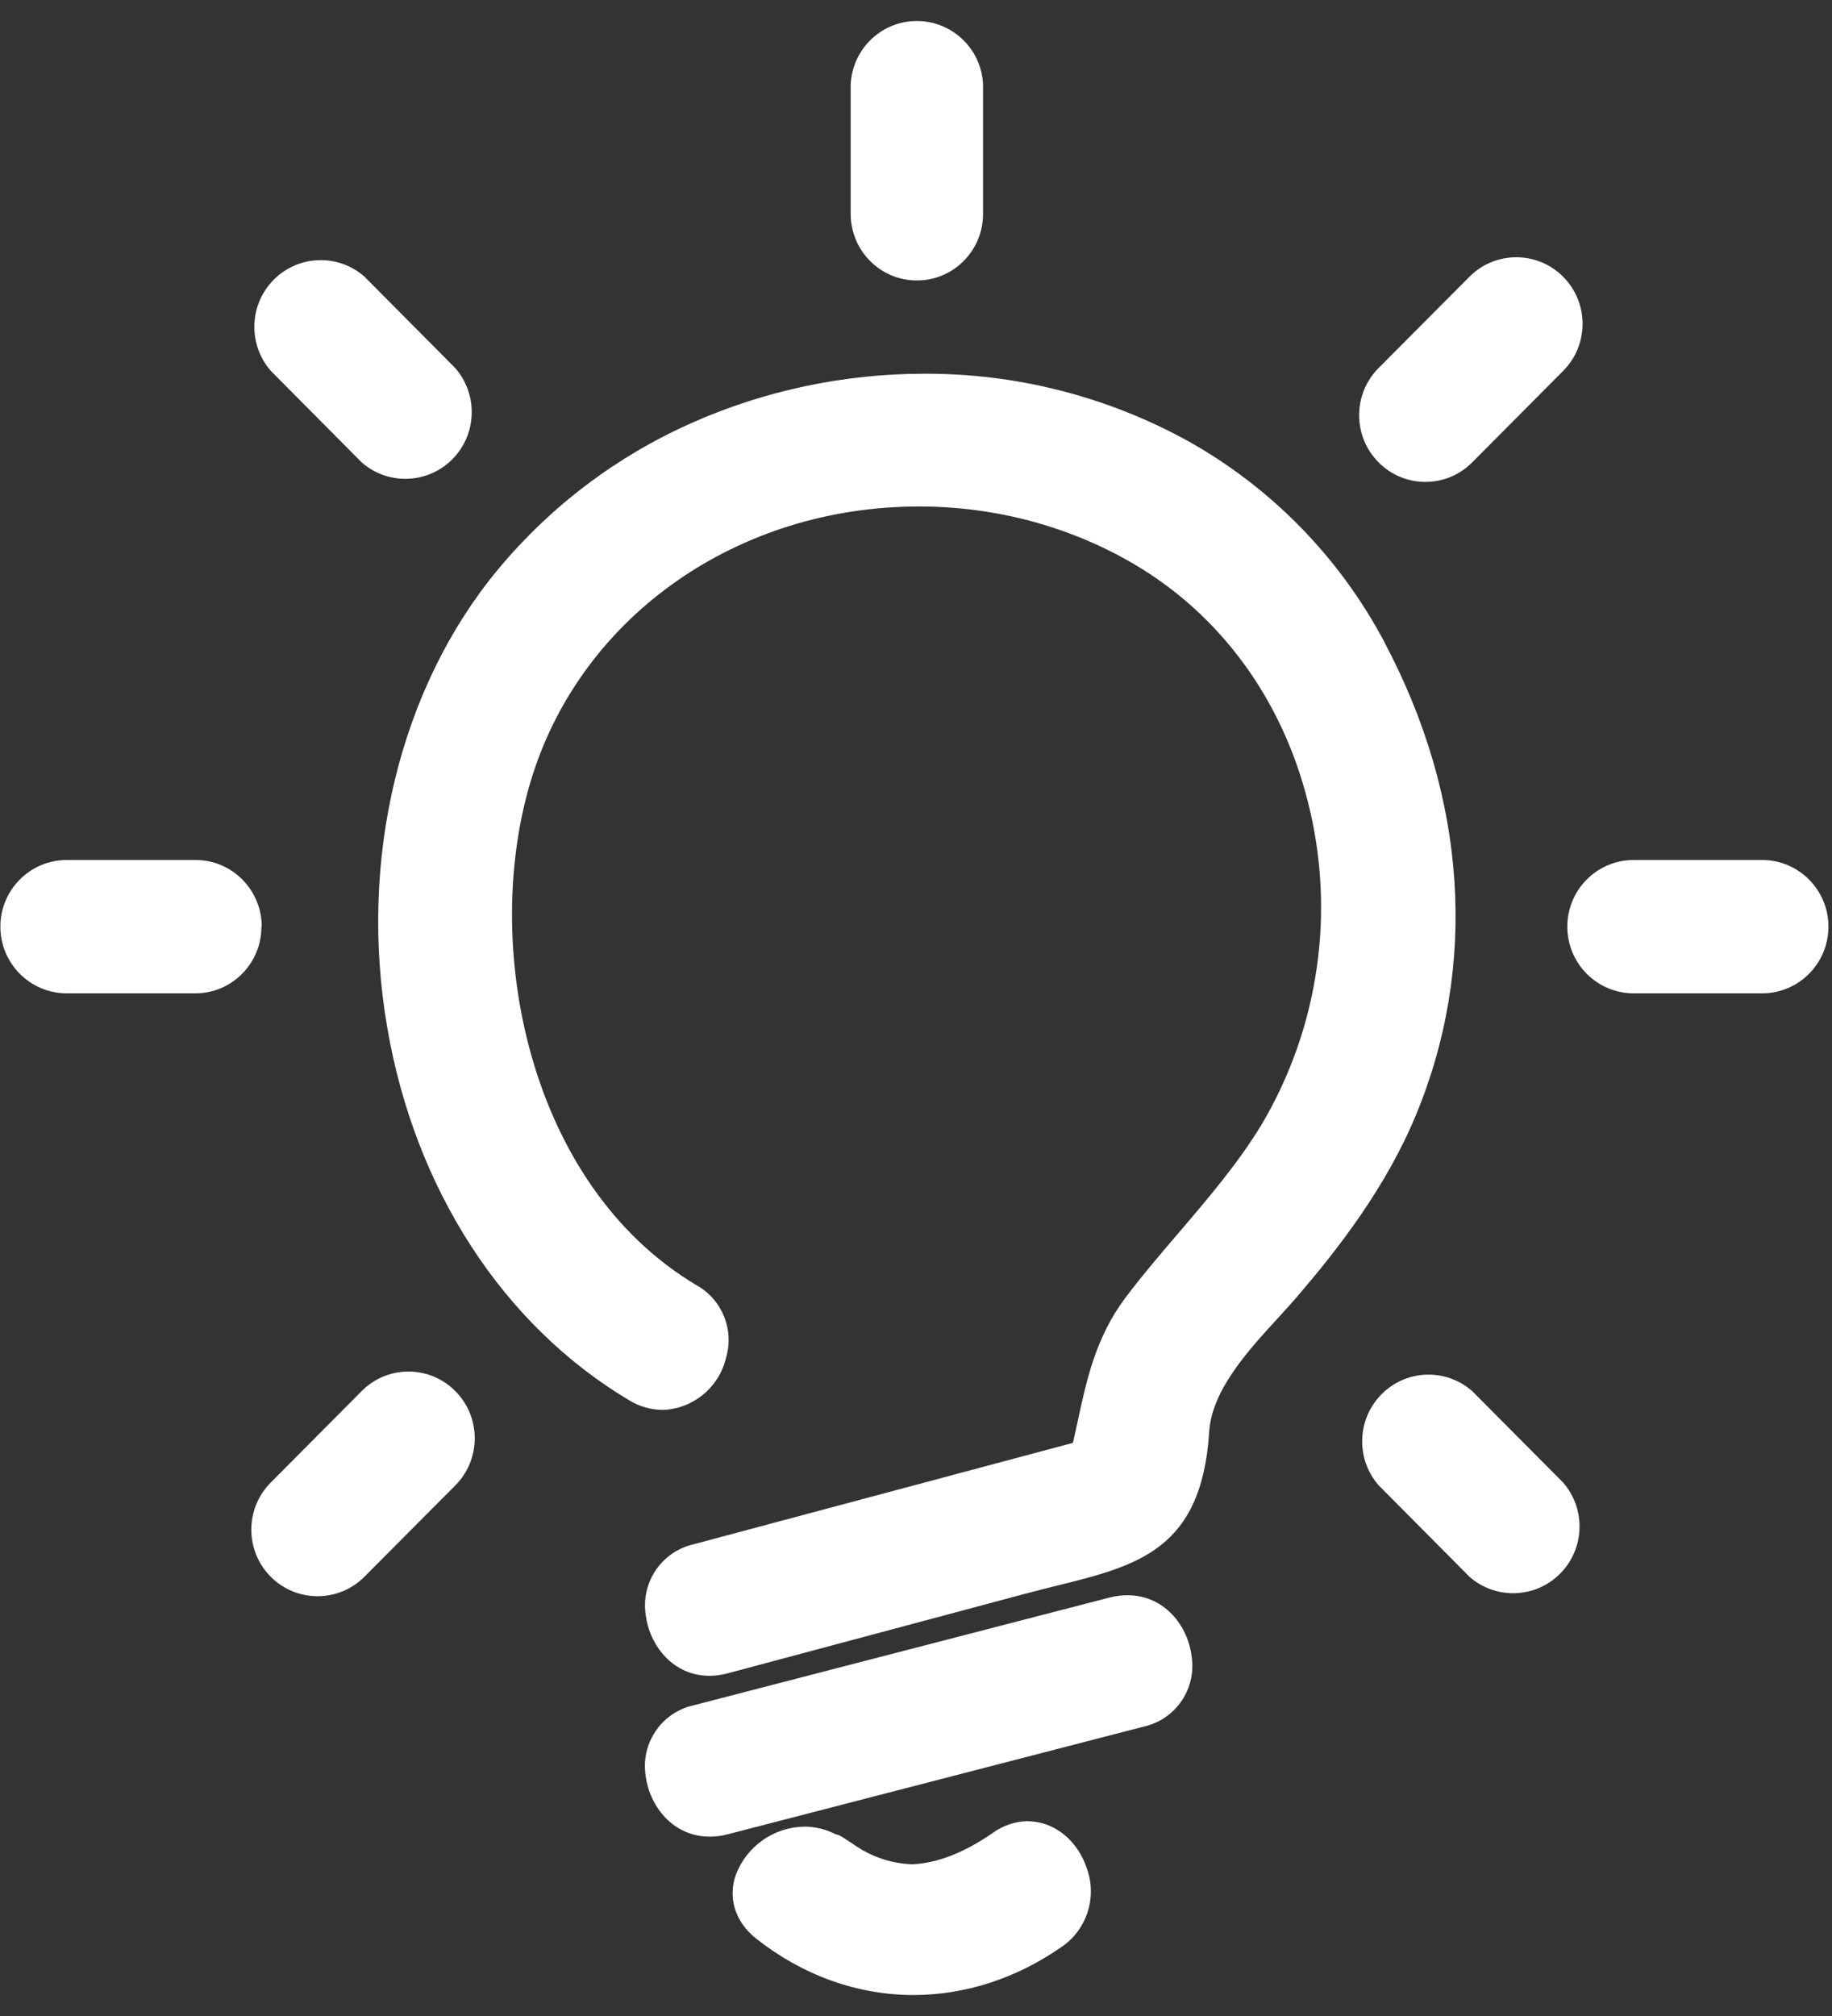 ﻿<?xml version="1.0" encoding="utf-8"?>
<svg version="1.1" xmlns:xlink="http://www.w3.org/1999/xlink" width="40px" height="44px" xmlns="http://www.w3.org/2000/svg">
  <rect width="100%" height="100%" fill="#333333" stroke="none"/>
  <g transform="matrix(1 0 0 1 -50 -202 )">
    <path d="M 26.017 36.143  C 25.934 35.483  25.427 34.817  24.616 34.817  C 24.486 34.817  24.356 34.834  24.229 34.866  L 15.127 37.223  C 14.435 37.385  13.986 38.056  14.098 38.76  C 14.181 39.417  14.691 40.086  15.499 40.086  C 15.63 40.086  15.761 40.068  15.889 40.034  L 24.988 37.68  C 25.679 37.519  26.129 36.848  26.017 36.143  Z M 22.441 39.747  C 22.163 39.752  21.894 39.844  21.67 40.009  C 21.065 40.426  20.484 40.657  19.947 40.688  L 19.876 40.688  C 19.509 40.668  19.151 40.562  18.832 40.38  C 18.801 40.364  18.681 40.284  18.601 40.231  C 18.38 40.083  18.319 40.043  18.245 40.034  C 18.036 39.925  17.804 39.868  17.569 39.867  C 16.899 39.874  16.302 40.293  16.064 40.923  C 15.889 41.432  16.055 41.947  16.506 42.308  C 17.526 43.113  18.718 43.542  19.947 43.542  C 21.071 43.542  22.186 43.181  23.169 42.499  C 23.718 42.132  23.953 41.439  23.741 40.811  C 23.544 40.176  23.022 39.75  22.441 39.75  L 22.441 39.747  Z M 30.228 14.019  L 30.229 14.016  C 29.245 12.16  27.747 10.631  25.916 9.613  C 24.154 8.648  22.178 8.147  20.171 8.157  C 18.432 8.157  16.685 8.527  15.112 9.227  C 13.471 9.952  12.02 11.048  10.872 12.43  C 8.728 15.012  7.822 18.752  8.455 22.426  C 9.06 25.959  10.986 28.924  13.738 30.562  C 13.959 30.697  14.211 30.77  14.47 30.772  C 15.132 30.749  15.698 30.284  15.852 29.636  C 16.035 29.02  15.765 28.358  15.204 28.048  C 11.524 25.857  10.476 20.581  11.619 16.947  C 12.728 13.423  16.122 11.054  20.067 11.054  C 21.729 11.054  23.347 11.486  24.745 12.303  C 26.637 13.408  27.989 15.25  28.554 17.49  C 29.167 19.885  28.802 22.428  27.541 24.552  C 27.04 25.376  26.392 26.138  25.765 26.872  C 25.363 27.341  24.945 27.829  24.567 28.331  C 23.922 29.195  23.725 30.121  23.532 31.013  L 23.427 31.491  L 15.127 33.709  C 14.432 33.876  13.985 34.553  14.101 35.261  C 14.187 35.912  14.691 36.575  15.492 36.575  C 15.627 36.574  15.762 36.556  15.892 36.52  L 22.367 34.789  C 22.607 34.724  22.844 34.666  23.068 34.61  C 24.84 34.172  26.238 33.823  26.401 31.253  C 26.459 30.346  27.233 29.495  27.918 28.751  C 28.093 28.557  28.259 28.378  28.41 28.196  C 29.233 27.23  30.256 25.916  30.904 24.364  C 32.274 21.087  32.032 17.413  30.228 14.019  Z M 5.715 20.226  C 5.715 19.424  5.069 18.77  4.271 18.77  L 1.457 18.77  C 0.657 18.77  0.008 19.421  0.008 20.225  C 0.008 21.028  0.657 21.68  1.457 21.68  L 4.265 21.68  C 5.063 21.68  5.708 21.029  5.708 20.226  L 5.715 20.226  Z M 39.922 20.225  C 39.922 19.421  39.274 18.77  38.474 18.77  L 35.669 18.77  C 34.869 18.77  34.221 19.421  34.221 20.225  C 34.221 21.028  34.869 21.68  35.669 21.68  L 38.474 21.68  C 39.274 21.68  39.922 21.028  39.922 20.225  Z M 5.911 8.092  L 7.896 10.091  C 8.499 10.62  9.415 10.558  9.942 9.953  C 10.419 9.404  10.419 8.585  9.942 8.036  L 7.957 6.037  C 7.354 5.508  6.438 5.57  5.911 6.176  C 5.434 6.724  5.434 7.543  5.911 8.092  Z M 34.13 32.358  L 32.145 30.362  C 31.542 29.832  30.626 29.894  30.1 30.5  C 29.622 31.049  29.622 31.868  30.1 32.416  L 32.084 34.413  C 32.687 34.942  33.603 34.88  34.13 34.274  C 34.607 33.725  34.607 32.907  34.13 32.358  Z M 20.017 6.121  L 20.021 6.121  C 20.819 6.121  21.464 5.47  21.464 4.667  L 21.464 1.844  C 21.428 1.043  20.751 0.423  19.952 0.46  C 19.206 0.494  18.608 1.094  18.574 1.844  L 18.574 4.667  C 18.574 5.47  19.219 6.121  20.017 6.121  Z M 9.942 32.419  C 10.507 31.851  10.507 30.93  9.942 30.362  C 9.379 29.794  8.465 29.792  7.9 30.358  L 7.896 30.362  L 5.911 32.358  C 5.346 32.925  5.346 33.845  5.911 34.413  C 6.476 34.98  7.392 34.98  7.957 34.413  L 9.942 32.419  Z M 30.1 8.033  C 29.534 8.602  29.534 9.523  30.1 10.091  C 30.662 10.659  31.576 10.66  32.141 10.095  L 32.145 10.091  L 34.13 8.095  C 34.695 7.528  34.695 6.608  34.13 6.04  C 33.565 5.473  32.649 5.473  32.084 6.04  L 30.1 8.033  Z " fill-rule="nonzero" fill="#ffffff" stroke="none" transform="matrix(1 0 0 1 50 202 )" />
  </g>
</svg>